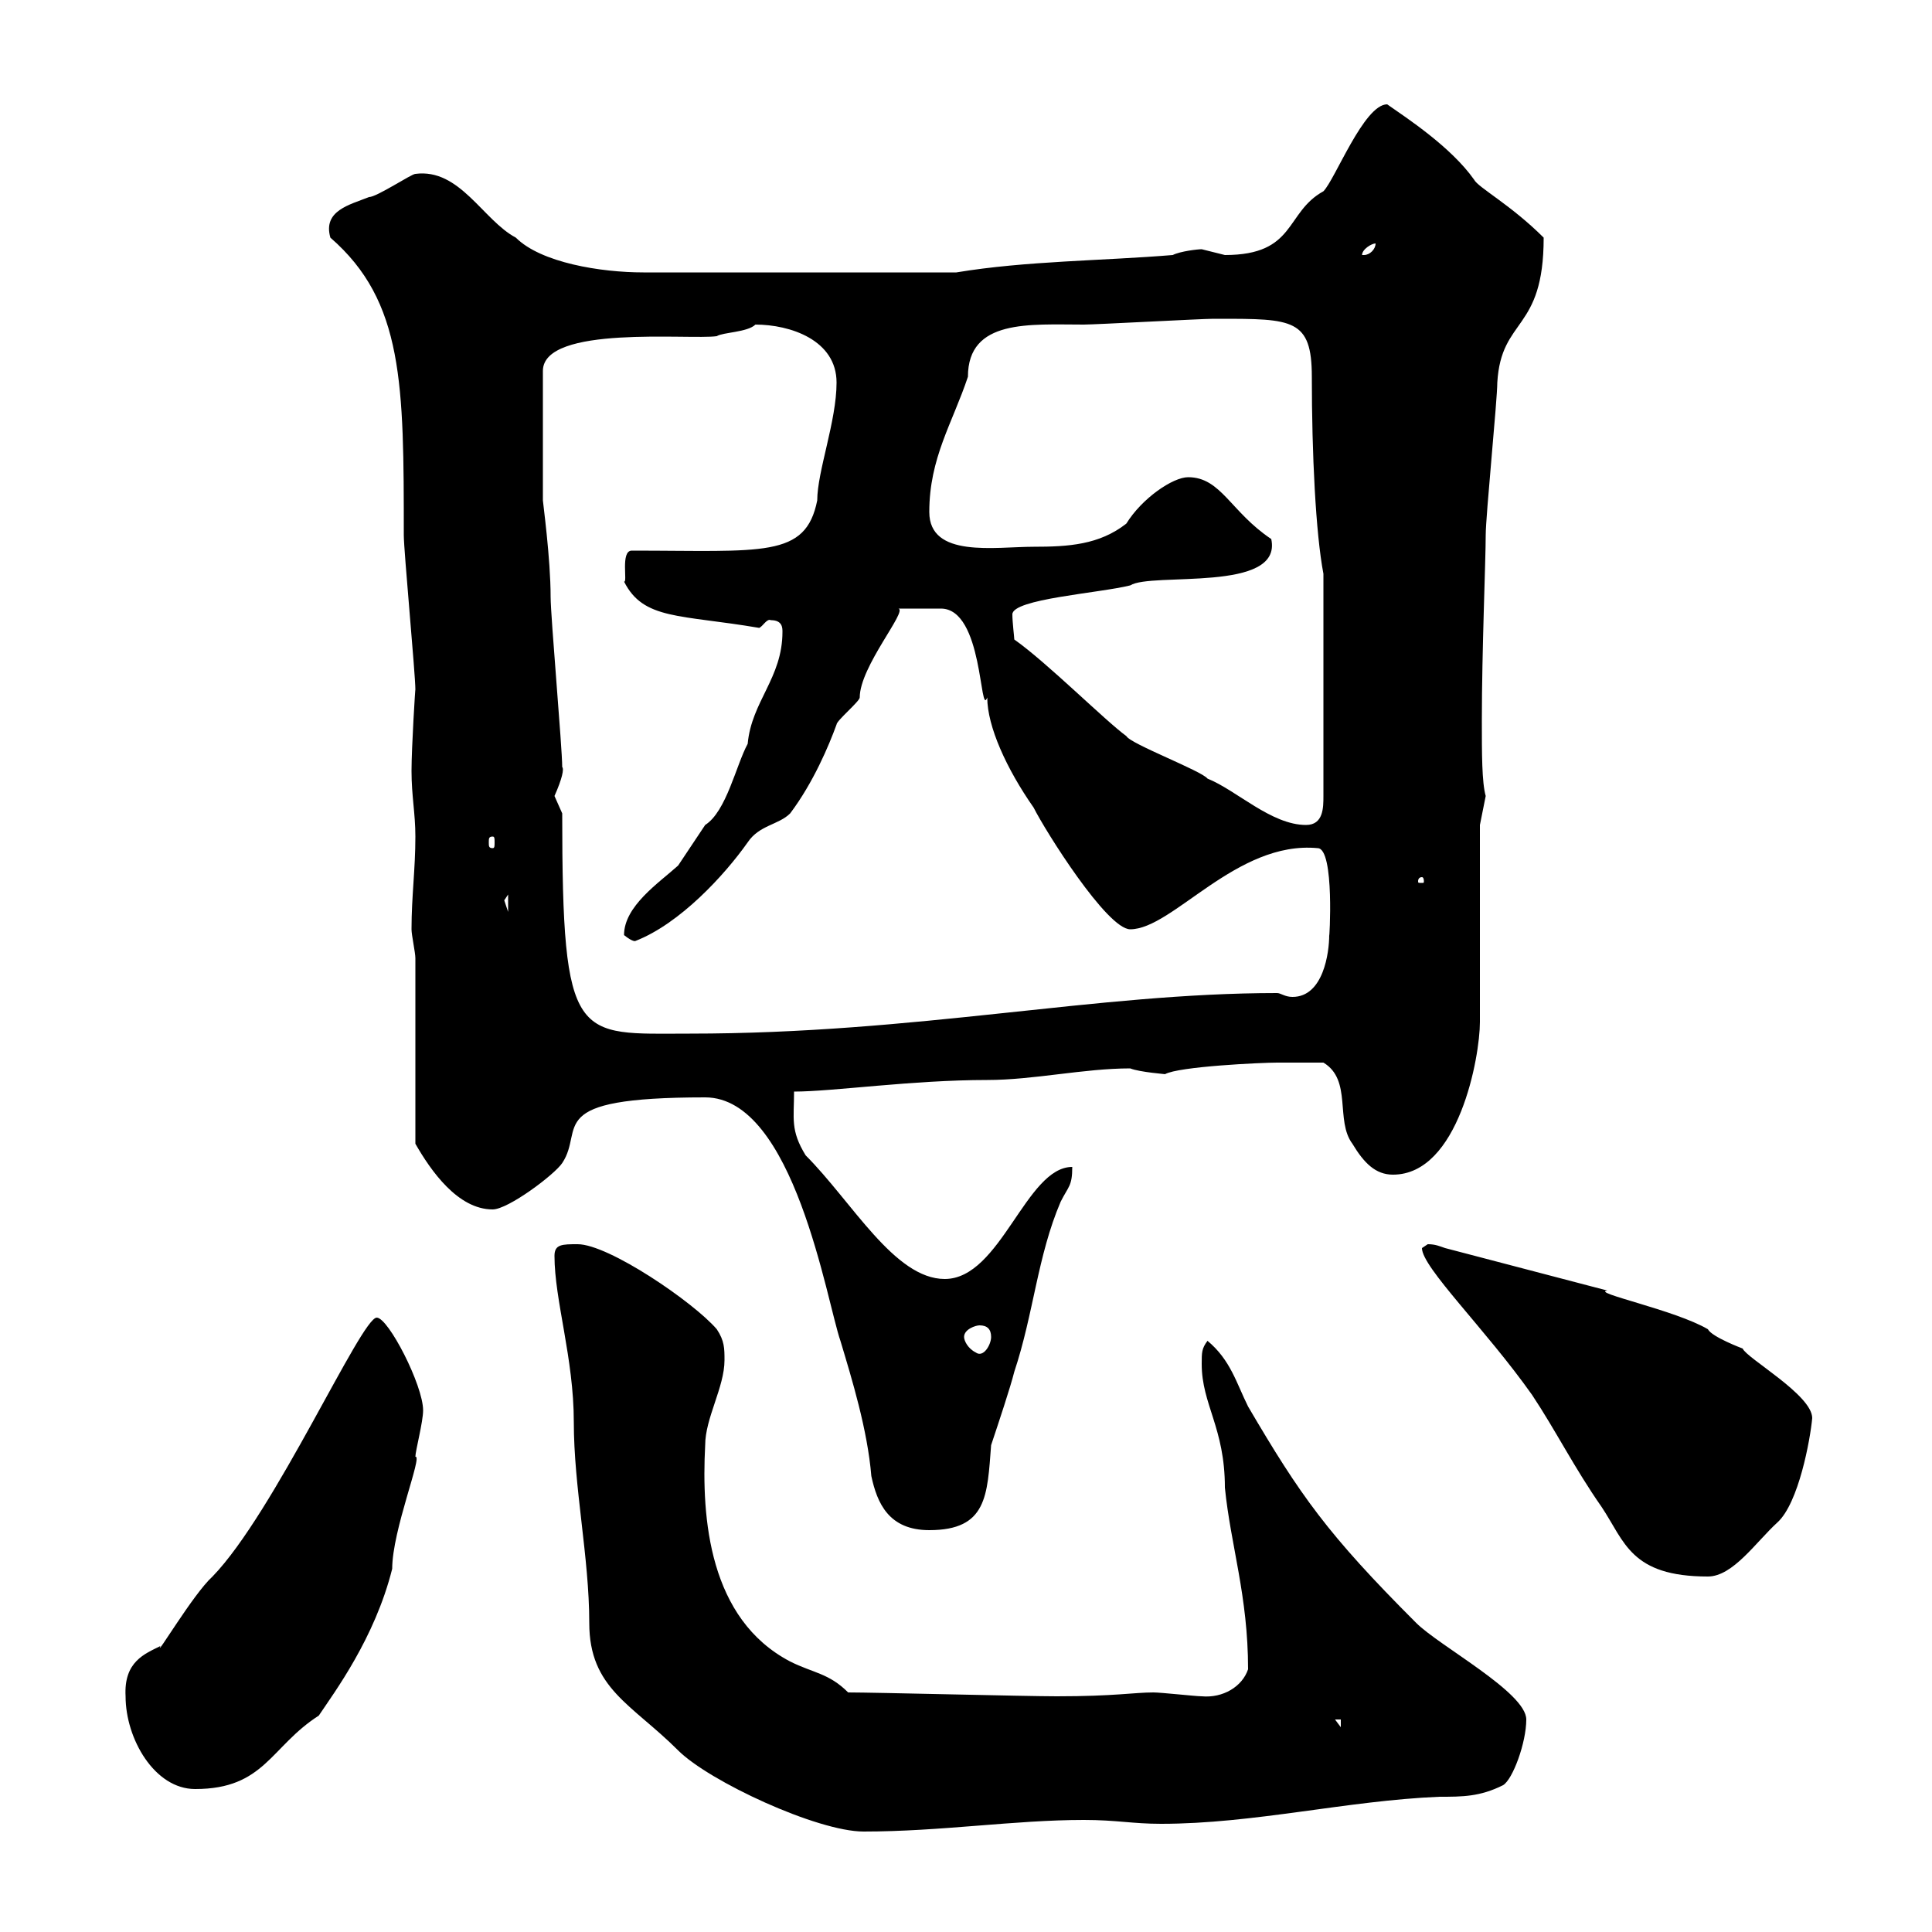 <svg xmlns="http://www.w3.org/2000/svg" xmlns:xlink="http://www.w3.org/1999/xlink" width="300" height="300"><path d="M86.10 195C86.10 201.90 89.10 210.90 89.10 220.80C89.10 231 91.50 241.80 91.50 252C91.50 262.20 98.10 264.60 105.30 271.80C110.10 276.60 126.90 284.40 134.10 284.40C146.10 284.40 157.50 282.60 168.30 282.60C173.40 282.60 175.80 283.20 180.30 283.20C194.70 283.20 209.10 279.60 223.50 279C227.10 279 229.80 279 233.40 277.20C234.90 276.30 237 270.60 237 267C237 262.80 223.50 255.60 219.90 252C206.10 238.20 201.90 232.20 193.80 218.40C192 214.80 191.10 211.20 187.50 208.20C186.60 209.40 186.60 210 186.60 211.80C186.60 218.10 190.20 221.70 190.20 231C191.10 240 193.80 247.80 193.80 259.20C192.90 261.90 189.90 263.70 186.60 263.40C185.70 263.40 180.30 262.80 179.10 262.80C176.10 262.80 173.10 263.40 164.10 263.40C159.30 263.40 135.90 262.80 131.70 262.80C128.70 259.80 126.30 259.80 122.70 258C110.10 251.40 108.90 235.80 109.50 224.40C109.50 220.20 112.50 215.40 112.50 211.20C112.50 209.40 112.50 208.20 111.30 206.40C107.70 202.20 94.50 193.20 89.70 193.20C87.30 193.20 86.10 193.20 86.10 195ZM19.50 263.40C19.50 270 24 277.80 30.30 277.80C41.10 277.80 42 271.20 49.50 266.40C51.90 262.80 58.20 254.40 60.90 243.60C60.90 237.60 65.70 225.90 64.50 226.20C64.50 225.30 65.70 220.80 65.70 219C65.70 215.10 60.30 204.60 58.50 204.60C56.10 204.60 42.60 234.90 33 244.80C30 247.50 24 257.70 24.90 255.60C22.50 256.80 19.20 258 19.50 263.40ZM207.30 267L208.20 267L208.20 268.20ZM220.80 193.80C220.80 196.80 230.70 206.40 237.90 216.60C241.50 222 244.50 228 248.70 234C252.30 239.40 253.20 244.80 265.20 244.80C269.10 244.80 272.70 239.40 276 236.40C279.30 233.40 281.10 223.50 281.40 220.20C281.40 216.60 271.20 210.90 270.60 209.40C270.60 209.40 265.80 207.60 265.20 206.40C260.10 203.40 246.90 200.70 249.60 200.40L224.40 193.80C223.50 193.50 222.90 193.20 221.70 193.20C221.70 193.20 220.80 193.80 220.80 193.80ZM109.50 170.40C123.30 170.40 128.40 202.20 130.50 208.20C132.30 214.20 134.70 222 135.30 229.20C136.20 233.40 138 237.60 144.30 237.60C153.30 237.60 153.30 232.20 153.90 224.40C155.10 220.80 156.90 215.40 157.50 213C160.50 204 161.10 195 164.70 186.60C165.90 184.20 166.50 184.20 166.50 181.20C159.30 181.20 155.40 198.60 146.70 198.60C138.90 198.60 132.30 186.60 125.10 179.40C122.70 175.50 123.30 173.70 123.30 169.50C129.30 169.50 141.60 167.70 153.30 167.70C160.50 167.70 168.30 165.90 175.50 165.90C177 166.50 181.20 166.80 180.90 166.80C183 165.60 195.90 165 198.30 165C200.10 165 203.70 165 205.50 165C210 167.70 207.30 174 210 177.60C211.80 180.60 213.60 182.40 216.30 182.40C226.50 182.40 229.80 164.10 229.80 158.70L229.80 128.10L230.70 123.60C230.10 121.50 230.10 117 230.10 111.90C230.10 101.10 230.70 87 230.70 83.10C230.70 80.10 232.50 62.10 232.50 59.40C233.10 49.20 239.70 51.60 239.70 36.90C234.60 31.80 229.50 29.10 228.90 27.90C225.30 22.80 218.40 18.30 215.40 16.20C211.80 16.20 207.30 27.90 205.50 29.70C199.50 33 201.30 39.60 190.20 39.60C190.20 39.60 186.60 38.70 186.60 38.70C186 38.70 183.30 39 182.10 39.60C171.30 40.50 159.30 40.50 148.50 42.30L99.90 42.30C93.30 42.30 84 40.80 80.10 36.90C75 34.20 71.40 26.10 64.50 27C63.90 27 58.50 30.60 57.30 30.60C54.30 31.80 50.10 32.70 51.30 36.90C62.70 46.80 62.70 59.70 62.70 83.10C62.70 85.50 64.50 104.70 64.50 107.10C64.50 106.50 63.90 116.10 63.90 119.70C63.90 123.60 64.50 126.30 64.50 129.90C64.50 135 63.90 139.20 63.90 144.30C63.90 145.20 64.50 147.90 64.50 148.80L64.50 177.60C66.90 181.80 71.10 187.80 76.50 187.80C78.90 187.80 86.10 182.40 87.30 180.60C90.90 175.20 84 170.40 109.50 170.40ZM149.70 207.60C149.70 206.40 151.50 205.80 152.10 205.80C153.30 205.80 153.90 206.40 153.90 207.60C153.90 208.80 152.70 210.90 151.50 210C150.30 209.40 149.70 208.20 149.70 207.60ZM86.10 123.60C87.30 120.90 87.60 119.40 87.30 119.10C87.30 116.10 85.50 95.70 85.50 92.70C85.50 86.70 84.30 78 84.30 77.70L84.30 57.60C84.30 50.40 107.10 52.80 111.30 52.20C112.20 51.60 116.10 51.60 117.30 50.40C122.70 50.40 129.90 52.80 129.90 59.40C129.90 65.40 126.90 73.20 126.90 77.70C125.10 86.70 118.50 85.50 98.10 85.50C96.30 85.50 97.50 90.60 96.90 90.30C99.90 96.30 105.60 95.40 117.90 97.50C118.50 97.20 119.10 96 119.70 96.30C121.50 96.30 121.50 97.50 121.50 98.10C121.50 105.30 116.70 108.90 116.10 115.50C114.30 118.80 112.80 126 109.50 128.10C108.90 129 105.90 133.50 105.30 134.40C102.30 137.10 96.90 140.70 96.90 145.20C98.40 146.40 98.70 146.10 98.70 146.10C105.60 143.40 112.50 135.90 116.10 130.80C117.90 128.10 120.90 128.10 122.70 126.30C126.30 121.50 128.70 115.80 129.90 112.50C129.90 111.90 133.50 108.90 133.50 108.30C133.50 103.50 141 94.80 139.50 94.50C141.90 94.50 143.70 94.50 146.10 94.50C152.70 94.50 152.10 111.60 153.30 108.30C153.30 112.80 156.30 119.40 160.50 125.40C162.30 129 171.90 144.30 175.50 144.30C182.10 144.30 192 130.50 204.60 131.70C207.30 131.70 206.40 146.40 206.40 145.20C206.40 147.90 205.50 154.80 200.70 154.80C199.50 154.80 198.90 154.20 198.30 154.20C170.10 154.20 142.50 160.50 107.10 160.50C89.40 160.50 87.30 162.30 87.30 126.30C87.30 126.30 86.10 123.60 86.10 123.60ZM78.30 139.80C78.30 139.80 78.90 138.90 78.90 138.90L78.90 141.60C78.90 141.60 78.30 139.80 78.30 139.80ZM220.80 136.20C221.10 136.20 221.10 136.80 221.10 136.80C221.10 137.10 221.10 137.10 220.80 137.10C220.20 137.10 220.20 137.10 220.20 136.80C220.20 136.80 220.20 136.20 220.80 136.20ZM76.50 129.90C76.80 129.90 76.80 130.20 76.80 130.80C76.80 131.40 76.80 131.70 76.50 131.70C75.90 131.70 75.90 131.40 75.90 130.80C75.90 130.20 75.90 129.90 76.50 129.90ZM157.50 99.30C157.50 99 157.20 96.60 157.20 95.40C157.20 93 170.70 92.10 175.50 90.90C178.80 88.80 199.20 92.10 197.40 83.70C191.10 79.50 189.60 74.10 184.50 74.10C182.10 74.10 177.30 77.40 174.90 81.30C170.70 84.60 165.90 84.90 160.50 84.90C154.50 84.90 144.30 86.70 144.30 79.50C144.30 71.10 147.90 65.70 150.30 58.50C150.30 49.50 159.90 50.40 168.30 50.40C170.10 50.40 186.60 49.50 188.40 49.50C188.40 49.50 188.40 49.50 189.30 49.50C200.70 49.50 203.70 49.50 203.70 58.50C203.70 70.50 204.30 82.80 205.50 89.10L205.50 123.60C205.50 125.40 205.50 128.10 202.80 128.10C197.40 128.10 192 122.70 187.50 120.90C186.60 119.70 175.50 115.50 174.90 114.30C171.60 111.90 162.60 102.90 157.50 99.30ZM213.60 37.80C213.60 38.70 212.70 39.60 211.80 39.60C211.50 39.60 211.50 39.60 211.50 39.60C211.50 38.70 213 37.80 213.60 37.80C213.60 37.80 213.60 37.80 213.60 37.80Z"/></svg>